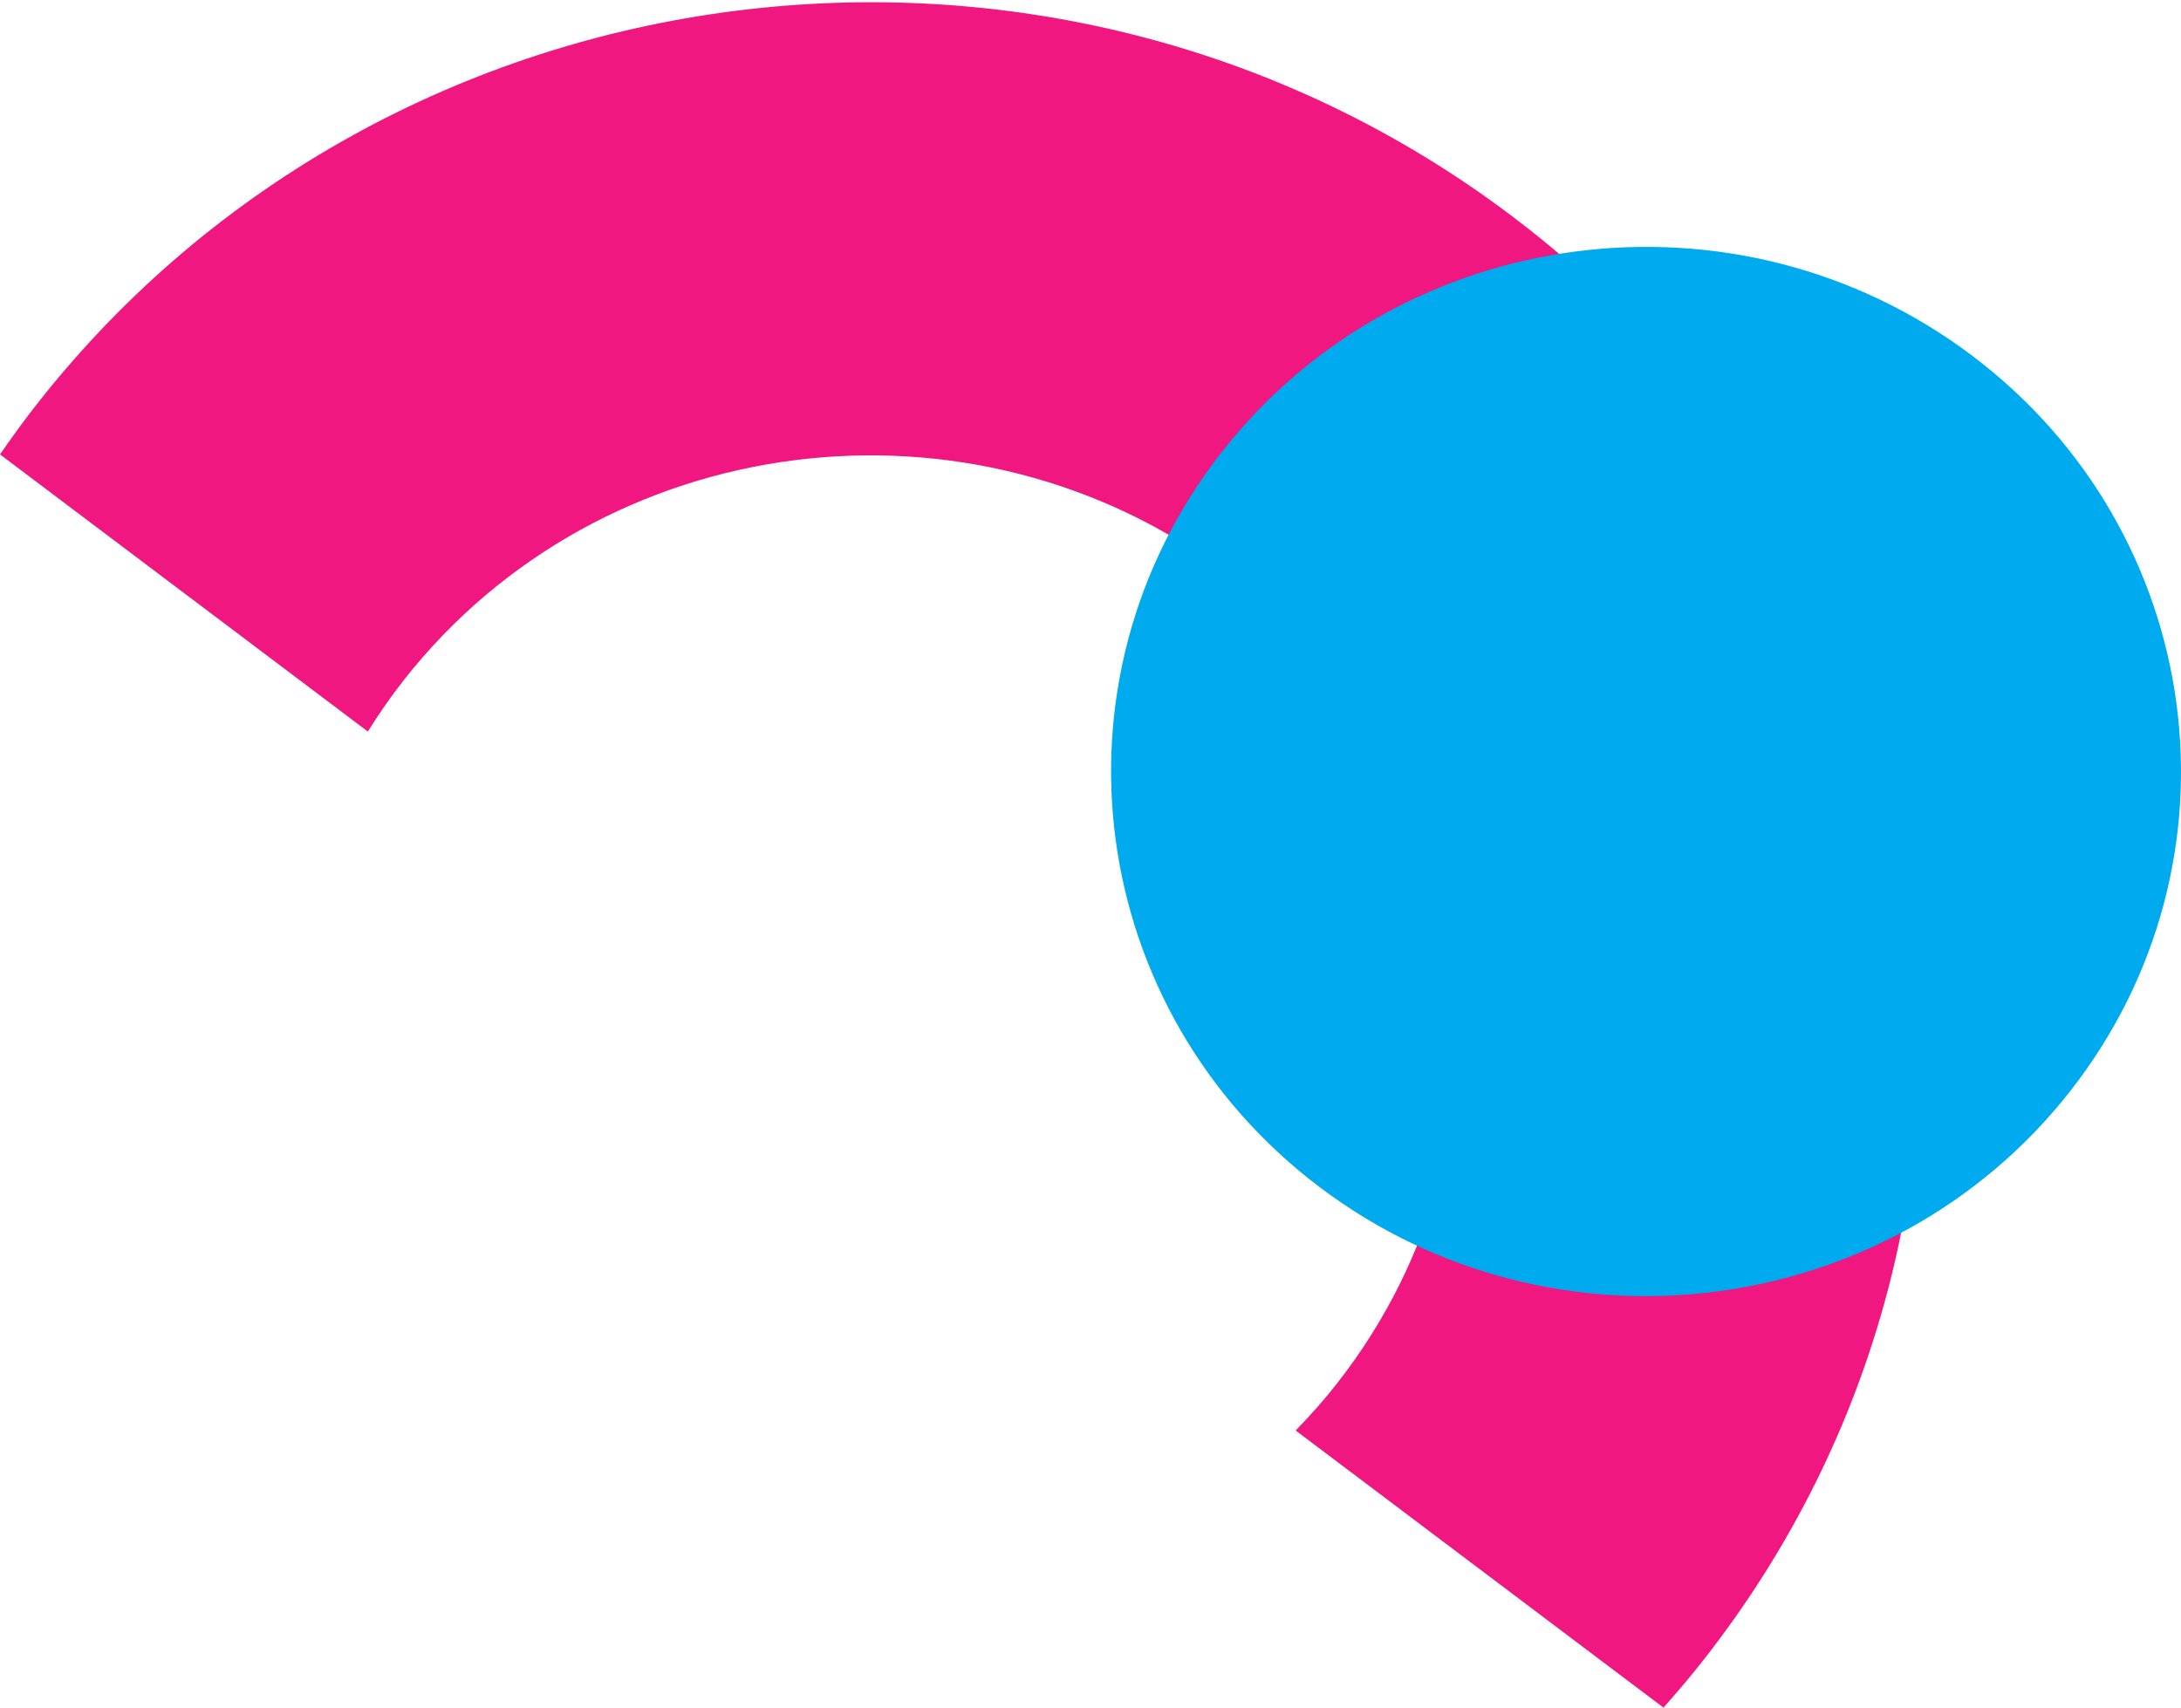 <?xml version="1.0" encoding="UTF-8" standalone="no"?>
<svg xmlns="http://www.w3.org/2000/svg" width="106" height="83" viewBox="0 0 106 83"><g fill="none" fill-rule="evenodd"><path fill="#f01780" d="m17.878 35.557c.529-.848 1.103-1.678 1.734-2.484 9.613-12.257 27.61-14.564 40.117-5.141 12.506 9.422 14.86 27.061 5.246 39.319-.632.805-1.304 1.561-2.004 2.28l17.878 13.47c.667-.754 1.321-1.523 1.949-2.323 17.168-21.889 12.965-53.387-9.368-70.214-22.334-16.827-54.472-12.707-71.639 9.181-.628.8-1.219 1.617-1.79 2.443z"/><path fill="#0ae" d="m100.612 53.04c-8.751 11.165-25.073 13.258-36.457 4.676-11.384-8.583-13.518-24.591-4.767-35.756s25.073-13.258 36.457-4.676c11.384 8.583 13.518 24.591 4.767 35.756"/></g></svg>
